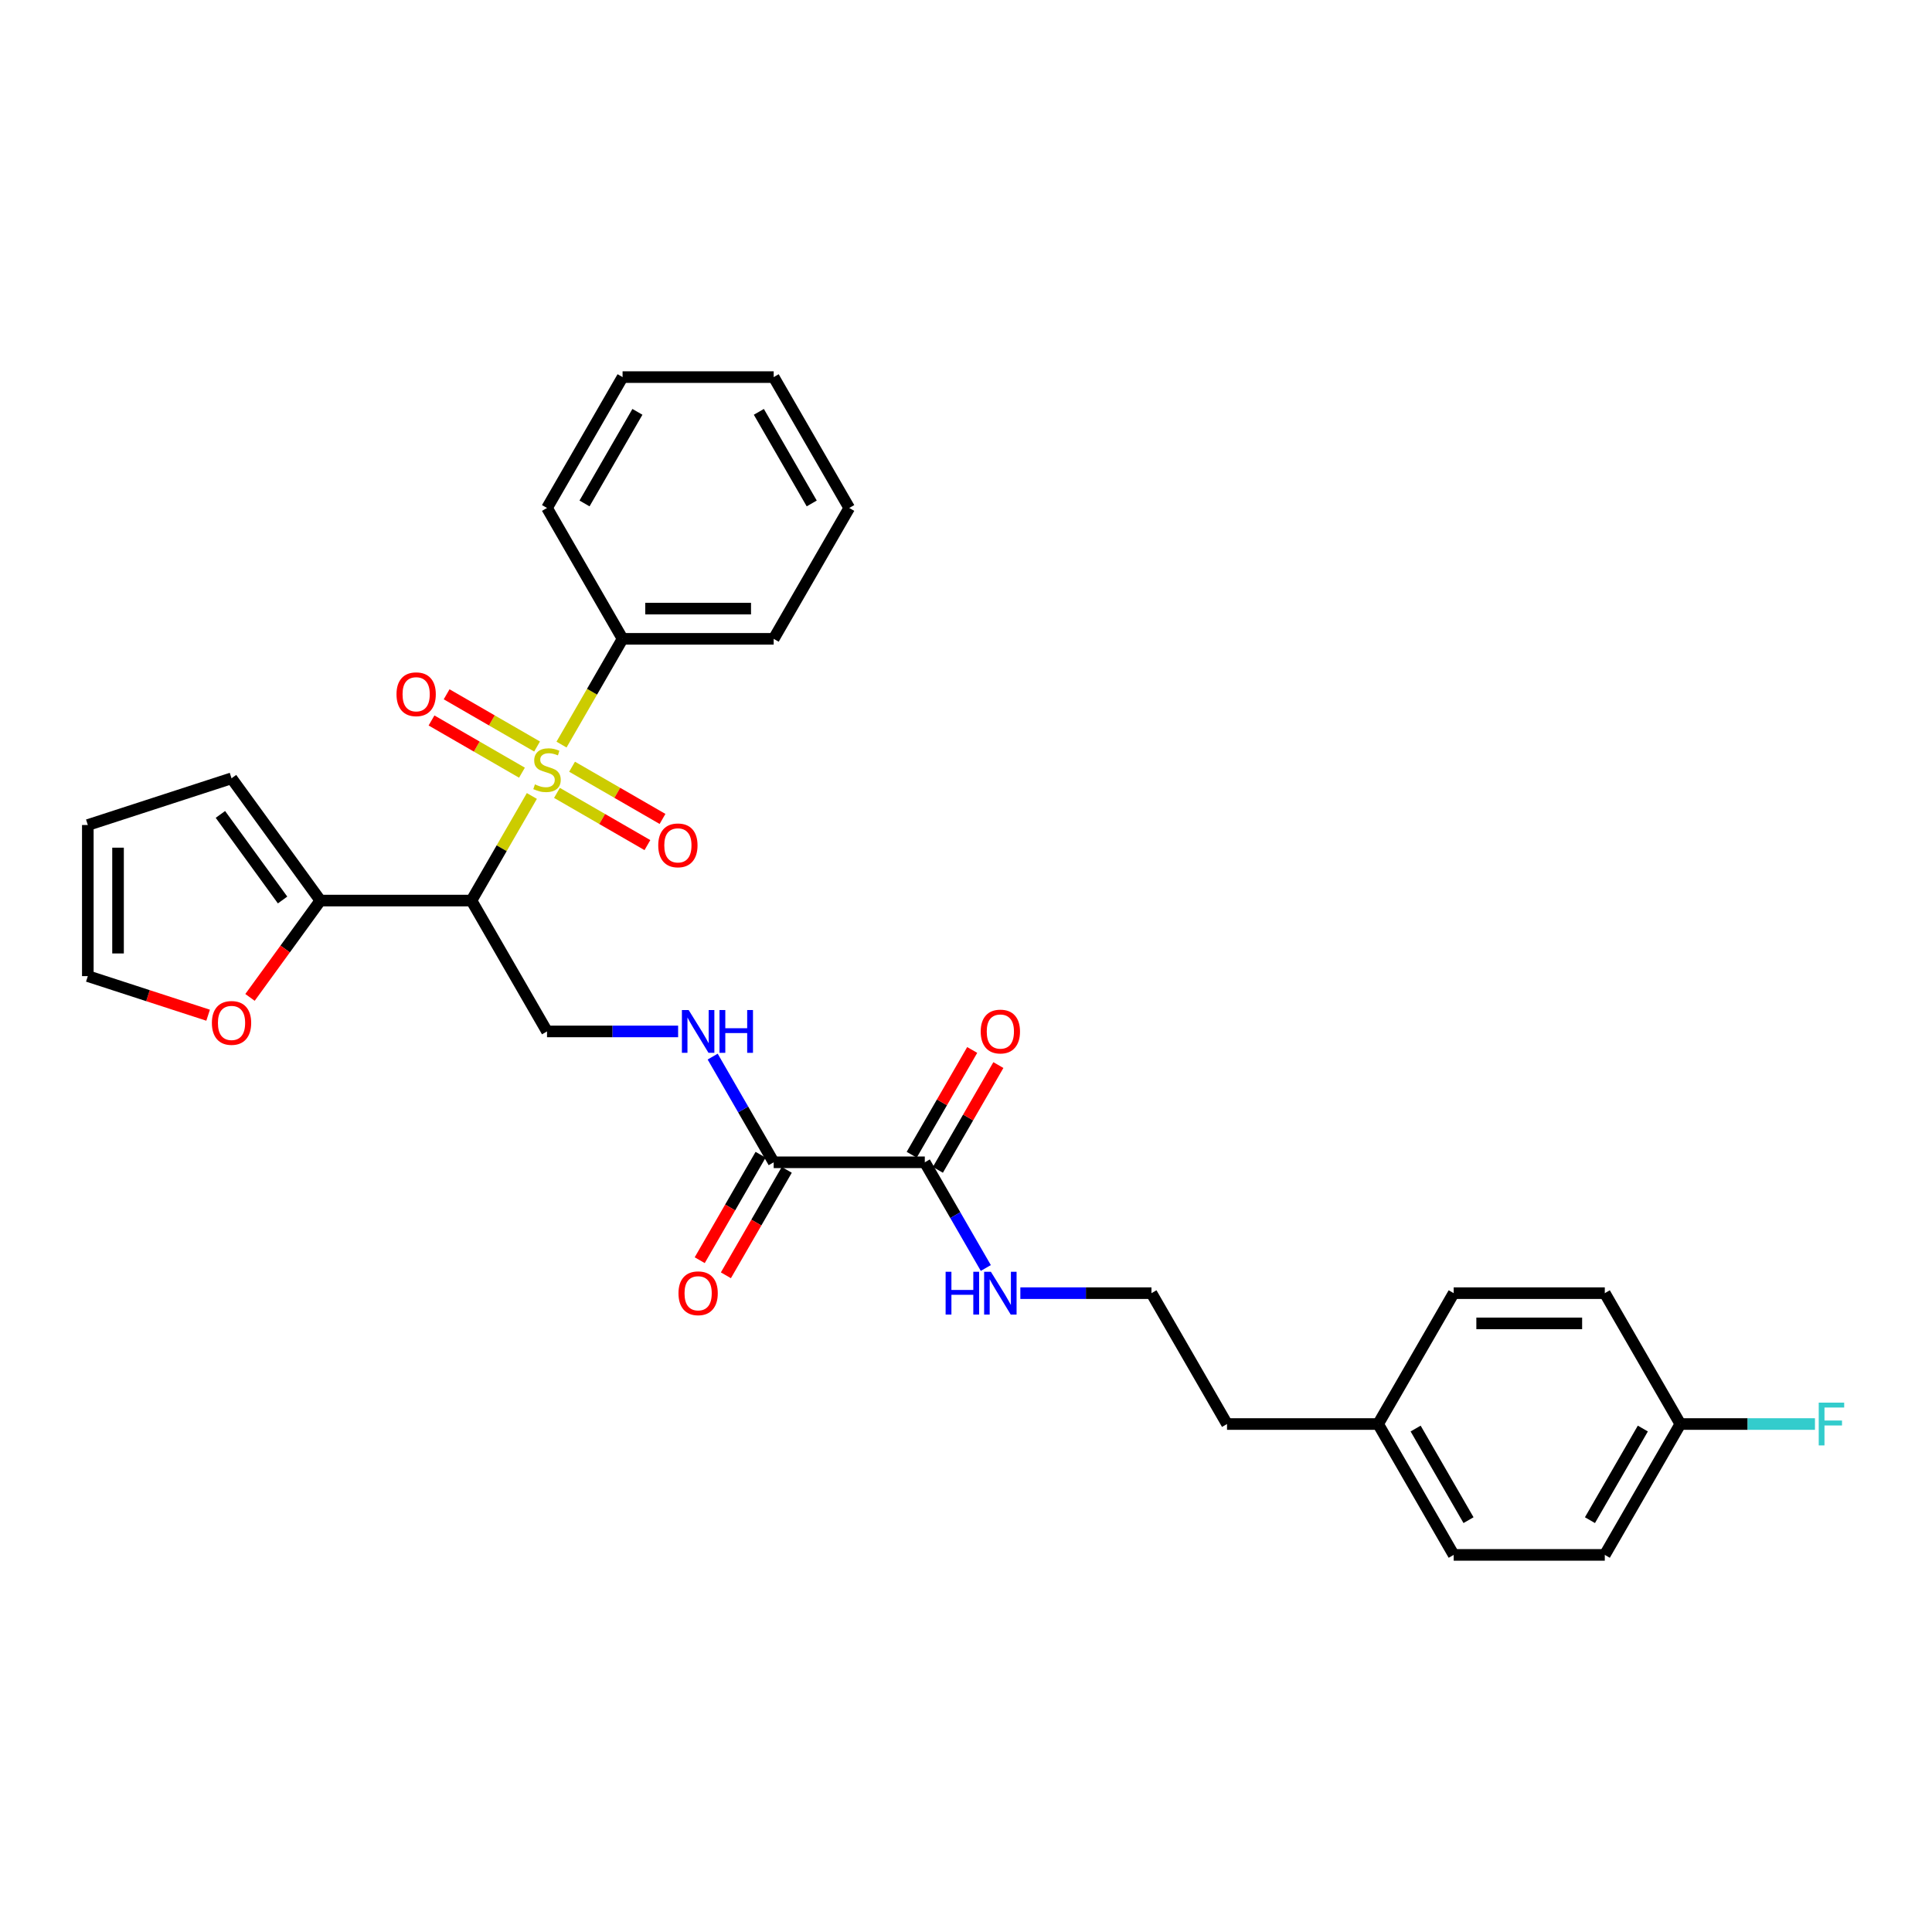 <?xml version='1.0' encoding='iso-8859-1'?>
<svg version='1.1' baseProfile='full'
              xmlns='http://www.w3.org/2000/svg'
                      xmlns:rdkit='http://www.rdkit.org/xml'
                      xmlns:xlink='http://www.w3.org/1999/xlink'
                  xml:space='preserve'
width='1000px' height='1000px' viewBox='0 0 1000 1000'>
<!-- END OF HEADER -->
<rect style='opacity:1.0;fill:#FFFFFF;stroke:none' width='1000' height='1000' x='0' y='0'> </rect>
<path class='bond-0' d='M 275.288,411.99 L 259.658,439.061' style='fill:none;fill-rule:evenodd;stroke:#CCCC00;stroke-width:6px;stroke-linecap:butt;stroke-linejoin:miter;stroke-opacity:1' />
<path class='bond-0' d='M 259.658,439.061 L 244.029,466.132' style='fill:none;fill-rule:evenodd;stroke:#000000;stroke-width:6px;stroke-linecap:butt;stroke-linejoin:miter;stroke-opacity:1' />
<path class='bond-6' d='M 288.283,410.399 L 311.691,423.914' style='fill:none;fill-rule:evenodd;stroke:#CCCC00;stroke-width:6px;stroke-linecap:butt;stroke-linejoin:miter;stroke-opacity:1' />
<path class='bond-6' d='M 311.691,423.914 L 335.099,437.429' style='fill:none;fill-rule:evenodd;stroke:#FF0000;stroke-width:6px;stroke-linecap:butt;stroke-linejoin:miter;stroke-opacity:1' />
<path class='bond-6' d='M 296.104,396.852 L 319.513,410.367' style='fill:none;fill-rule:evenodd;stroke:#CCCC00;stroke-width:6px;stroke-linecap:butt;stroke-linejoin:miter;stroke-opacity:1' />
<path class='bond-6' d='M 319.513,410.367 L 342.921,423.882' style='fill:none;fill-rule:evenodd;stroke:#FF0000;stroke-width:6px;stroke-linecap:butt;stroke-linejoin:miter;stroke-opacity:1' />
<path class='bond-7' d='M 277.99,386.394 L 254.581,372.879' style='fill:none;fill-rule:evenodd;stroke:#CCCC00;stroke-width:6px;stroke-linecap:butt;stroke-linejoin:miter;stroke-opacity:1' />
<path class='bond-7' d='M 254.581,372.879 L 231.173,359.364' style='fill:none;fill-rule:evenodd;stroke:#FF0000;stroke-width:6px;stroke-linecap:butt;stroke-linejoin:miter;stroke-opacity:1' />
<path class='bond-7' d='M 270.168,399.941 L 246.76,386.426' style='fill:none;fill-rule:evenodd;stroke:#CCCC00;stroke-width:6px;stroke-linecap:butt;stroke-linejoin:miter;stroke-opacity:1' />
<path class='bond-7' d='M 246.76,386.426 L 223.351,372.911' style='fill:none;fill-rule:evenodd;stroke:#FF0000;stroke-width:6px;stroke-linecap:butt;stroke-linejoin:miter;stroke-opacity:1' />
<path class='bond-8' d='M 290.641,385.397 L 306.442,358.029' style='fill:none;fill-rule:evenodd;stroke:#CCCC00;stroke-width:6px;stroke-linecap:butt;stroke-linejoin:miter;stroke-opacity:1' />
<path class='bond-8' d='M 306.442,358.029 L 322.243,330.661' style='fill:none;fill-rule:evenodd;stroke:#000000;stroke-width:6px;stroke-linecap:butt;stroke-linejoin:miter;stroke-opacity:1' />
<path class='bond-1' d='M 244.029,466.132 L 165.814,466.132' style='fill:none;fill-rule:evenodd;stroke:#000000;stroke-width:6px;stroke-linecap:butt;stroke-linejoin:miter;stroke-opacity:1' />
<path class='bond-4' d='M 244.029,466.132 L 283.136,533.868' style='fill:none;fill-rule:evenodd;stroke:#000000;stroke-width:6px;stroke-linecap:butt;stroke-linejoin:miter;stroke-opacity:1' />
<path class='bond-9' d='M 165.814,466.132 L 147.607,491.193' style='fill:none;fill-rule:evenodd;stroke:#000000;stroke-width:6px;stroke-linecap:butt;stroke-linejoin:miter;stroke-opacity:1' />
<path class='bond-9' d='M 147.607,491.193 L 129.399,516.253' style='fill:none;fill-rule:evenodd;stroke:#FF0000;stroke-width:6px;stroke-linecap:butt;stroke-linejoin:miter;stroke-opacity:1' />
<path class='bond-10' d='M 165.814,466.132 L 119.841,402.855' style='fill:none;fill-rule:evenodd;stroke:#000000;stroke-width:6px;stroke-linecap:butt;stroke-linejoin:miter;stroke-opacity:1' />
<path class='bond-10' d='M 146.263,465.835 L 114.082,421.541' style='fill:none;fill-rule:evenodd;stroke:#000000;stroke-width:6px;stroke-linecap:butt;stroke-linejoin:miter;stroke-opacity:1' />
<path class='bond-2' d='M 400.458,601.604 L 384.666,574.251' style='fill:none;fill-rule:evenodd;stroke:#000000;stroke-width:6px;stroke-linecap:butt;stroke-linejoin:miter;stroke-opacity:1' />
<path class='bond-2' d='M 384.666,574.251 L 368.874,546.898' style='fill:none;fill-rule:evenodd;stroke:#0000FF;stroke-width:6px;stroke-linecap:butt;stroke-linejoin:miter;stroke-opacity:1' />
<path class='bond-3' d='M 400.458,601.604 L 478.673,601.604' style='fill:none;fill-rule:evenodd;stroke:#000000;stroke-width:6px;stroke-linecap:butt;stroke-linejoin:miter;stroke-opacity:1' />
<path class='bond-11' d='M 393.684,597.693 L 377.928,624.983' style='fill:none;fill-rule:evenodd;stroke:#000000;stroke-width:6px;stroke-linecap:butt;stroke-linejoin:miter;stroke-opacity:1' />
<path class='bond-11' d='M 377.928,624.983 L 362.173,652.273' style='fill:none;fill-rule:evenodd;stroke:#FF0000;stroke-width:6px;stroke-linecap:butt;stroke-linejoin:miter;stroke-opacity:1' />
<path class='bond-11' d='M 407.232,605.514 L 391.476,632.804' style='fill:none;fill-rule:evenodd;stroke:#000000;stroke-width:6px;stroke-linecap:butt;stroke-linejoin:miter;stroke-opacity:1' />
<path class='bond-11' d='M 391.476,632.804 L 375.72,660.094' style='fill:none;fill-rule:evenodd;stroke:#FF0000;stroke-width:6px;stroke-linecap:butt;stroke-linejoin:miter;stroke-opacity:1' />
<path class='bond-12' d='M 485.446,605.514 L 501.103,578.396' style='fill:none;fill-rule:evenodd;stroke:#000000;stroke-width:6px;stroke-linecap:butt;stroke-linejoin:miter;stroke-opacity:1' />
<path class='bond-12' d='M 501.103,578.396 L 516.759,551.278' style='fill:none;fill-rule:evenodd;stroke:#FF0000;stroke-width:6px;stroke-linecap:butt;stroke-linejoin:miter;stroke-opacity:1' />
<path class='bond-12' d='M 471.899,597.693 L 487.556,570.575' style='fill:none;fill-rule:evenodd;stroke:#000000;stroke-width:6px;stroke-linecap:butt;stroke-linejoin:miter;stroke-opacity:1' />
<path class='bond-12' d='M 487.556,570.575 L 503.212,543.457' style='fill:none;fill-rule:evenodd;stroke:#FF0000;stroke-width:6px;stroke-linecap:butt;stroke-linejoin:miter;stroke-opacity:1' />
<path class='bond-15' d='M 478.673,601.604 L 494.465,628.956' style='fill:none;fill-rule:evenodd;stroke:#000000;stroke-width:6px;stroke-linecap:butt;stroke-linejoin:miter;stroke-opacity:1' />
<path class='bond-15' d='M 494.465,628.956 L 510.257,656.309' style='fill:none;fill-rule:evenodd;stroke:#0000FF;stroke-width:6px;stroke-linecap:butt;stroke-linejoin:miter;stroke-opacity:1' />
<path class='bond-5' d='M 283.136,533.868 L 317.066,533.868' style='fill:none;fill-rule:evenodd;stroke:#000000;stroke-width:6px;stroke-linecap:butt;stroke-linejoin:miter;stroke-opacity:1' />
<path class='bond-5' d='M 317.066,533.868 L 350.995,533.868' style='fill:none;fill-rule:evenodd;stroke:#0000FF;stroke-width:6px;stroke-linecap:butt;stroke-linejoin:miter;stroke-opacity:1' />
<path class='bond-24' d='M 322.243,330.661 L 400.458,330.661' style='fill:none;fill-rule:evenodd;stroke:#000000;stroke-width:6px;stroke-linecap:butt;stroke-linejoin:miter;stroke-opacity:1' />
<path class='bond-24' d='M 333.976,315.018 L 388.726,315.018' style='fill:none;fill-rule:evenodd;stroke:#000000;stroke-width:6px;stroke-linecap:butt;stroke-linejoin:miter;stroke-opacity:1' />
<path class='bond-25' d='M 322.243,330.661 L 283.136,262.925' style='fill:none;fill-rule:evenodd;stroke:#000000;stroke-width:6px;stroke-linecap:butt;stroke-linejoin:miter;stroke-opacity:1' />
<path class='bond-13' d='M 107.718,525.47 L 76.586,515.355' style='fill:none;fill-rule:evenodd;stroke:#FF0000;stroke-width:6px;stroke-linecap:butt;stroke-linejoin:miter;stroke-opacity:1' />
<path class='bond-13' d='M 76.586,515.355 L 45.455,505.239' style='fill:none;fill-rule:evenodd;stroke:#000000;stroke-width:6px;stroke-linecap:butt;stroke-linejoin:miter;stroke-opacity:1' />
<path class='bond-14' d='M 119.841,402.855 L 45.455,427.025' style='fill:none;fill-rule:evenodd;stroke:#000000;stroke-width:6px;stroke-linecap:butt;stroke-linejoin:miter;stroke-opacity:1' />
<path class='bond-31' d='M 45.455,505.239 L 45.455,427.025' style='fill:none;fill-rule:evenodd;stroke:#000000;stroke-width:6px;stroke-linecap:butt;stroke-linejoin:miter;stroke-opacity:1' />
<path class='bond-31' d='M 61.097,493.507 L 61.097,438.757' style='fill:none;fill-rule:evenodd;stroke:#000000;stroke-width:6px;stroke-linecap:butt;stroke-linejoin:miter;stroke-opacity:1' />
<path class='bond-23' d='M 528.135,669.339 L 562.065,669.339' style='fill:none;fill-rule:evenodd;stroke:#0000FF;stroke-width:6px;stroke-linecap:butt;stroke-linejoin:miter;stroke-opacity:1' />
<path class='bond-23' d='M 562.065,669.339 L 595.994,669.339' style='fill:none;fill-rule:evenodd;stroke:#000000;stroke-width:6px;stroke-linecap:butt;stroke-linejoin:miter;stroke-opacity:1' />
<path class='bond-16' d='M 869.745,737.075 L 830.638,804.811' style='fill:none;fill-rule:evenodd;stroke:#000000;stroke-width:6px;stroke-linecap:butt;stroke-linejoin:miter;stroke-opacity:1' />
<path class='bond-16' d='M 850.332,739.414 L 822.957,786.829' style='fill:none;fill-rule:evenodd;stroke:#000000;stroke-width:6px;stroke-linecap:butt;stroke-linejoin:miter;stroke-opacity:1' />
<path class='bond-18' d='M 869.745,737.075 L 904.582,737.075' style='fill:none;fill-rule:evenodd;stroke:#000000;stroke-width:6px;stroke-linecap:butt;stroke-linejoin:miter;stroke-opacity:1' />
<path class='bond-18' d='M 904.582,737.075 L 939.419,737.075' style='fill:none;fill-rule:evenodd;stroke:#33CCCC;stroke-width:6px;stroke-linecap:butt;stroke-linejoin:miter;stroke-opacity:1' />
<path class='bond-32' d='M 869.745,737.075 L 830.638,669.339' style='fill:none;fill-rule:evenodd;stroke:#000000;stroke-width:6px;stroke-linecap:butt;stroke-linejoin:miter;stroke-opacity:1' />
<path class='bond-17' d='M 713.316,737.075 L 635.102,737.075' style='fill:none;fill-rule:evenodd;stroke:#000000;stroke-width:6px;stroke-linecap:butt;stroke-linejoin:miter;stroke-opacity:1' />
<path class='bond-21' d='M 713.316,737.075 L 752.423,669.339' style='fill:none;fill-rule:evenodd;stroke:#000000;stroke-width:6px;stroke-linecap:butt;stroke-linejoin:miter;stroke-opacity:1' />
<path class='bond-22' d='M 713.316,737.075 L 752.423,804.811' style='fill:none;fill-rule:evenodd;stroke:#000000;stroke-width:6px;stroke-linecap:butt;stroke-linejoin:miter;stroke-opacity:1' />
<path class='bond-22' d='M 732.729,739.414 L 760.104,786.829' style='fill:none;fill-rule:evenodd;stroke:#000000;stroke-width:6px;stroke-linecap:butt;stroke-linejoin:miter;stroke-opacity:1' />
<path class='bond-19' d='M 830.638,804.811 L 752.423,804.811' style='fill:none;fill-rule:evenodd;stroke:#000000;stroke-width:6px;stroke-linecap:butt;stroke-linejoin:miter;stroke-opacity:1' />
<path class='bond-20' d='M 830.638,669.339 L 752.423,669.339' style='fill:none;fill-rule:evenodd;stroke:#000000;stroke-width:6px;stroke-linecap:butt;stroke-linejoin:miter;stroke-opacity:1' />
<path class='bond-20' d='M 818.906,684.982 L 764.156,684.982' style='fill:none;fill-rule:evenodd;stroke:#000000;stroke-width:6px;stroke-linecap:butt;stroke-linejoin:miter;stroke-opacity:1' />
<path class='bond-26' d='M 595.994,669.339 L 635.102,737.075' style='fill:none;fill-rule:evenodd;stroke:#000000;stroke-width:6px;stroke-linecap:butt;stroke-linejoin:miter;stroke-opacity:1' />
<path class='bond-27' d='M 400.458,330.661 L 439.565,262.925' style='fill:none;fill-rule:evenodd;stroke:#000000;stroke-width:6px;stroke-linecap:butt;stroke-linejoin:miter;stroke-opacity:1' />
<path class='bond-28' d='M 283.136,262.925 L 322.243,195.189' style='fill:none;fill-rule:evenodd;stroke:#000000;stroke-width:6px;stroke-linecap:butt;stroke-linejoin:miter;stroke-opacity:1' />
<path class='bond-28' d='M 302.549,260.586 L 329.925,213.171' style='fill:none;fill-rule:evenodd;stroke:#000000;stroke-width:6px;stroke-linecap:butt;stroke-linejoin:miter;stroke-opacity:1' />
<path class='bond-30' d='M 439.565,262.925 L 400.458,195.189' style='fill:none;fill-rule:evenodd;stroke:#000000;stroke-width:6px;stroke-linecap:butt;stroke-linejoin:miter;stroke-opacity:1' />
<path class='bond-30' d='M 420.152,260.586 L 392.777,213.171' style='fill:none;fill-rule:evenodd;stroke:#000000;stroke-width:6px;stroke-linecap:butt;stroke-linejoin:miter;stroke-opacity:1' />
<path class='bond-29' d='M 322.243,195.189 L 400.458,195.189' style='fill:none;fill-rule:evenodd;stroke:#000000;stroke-width:6px;stroke-linecap:butt;stroke-linejoin:miter;stroke-opacity:1' />
<path  class='atom-0' d='M 276.879 405.999
Q 277.129 406.093, 278.162 406.531
Q 279.194 406.969, 280.32 407.25
Q 281.478 407.501, 282.604 407.501
Q 284.7 407.501, 285.921 406.499
Q 287.141 405.467, 287.141 403.684
Q 287.141 402.463, 286.515 401.713
Q 285.921 400.962, 284.982 400.555
Q 284.043 400.148, 282.479 399.679
Q 280.508 399.085, 279.319 398.521
Q 278.162 397.958, 277.317 396.769
Q 276.504 395.581, 276.504 393.578
Q 276.504 390.794, 278.381 389.073
Q 280.289 387.352, 284.043 387.352
Q 286.609 387.352, 289.518 388.573
L 288.799 390.982
Q 286.14 389.887, 284.137 389.887
Q 281.979 389.887, 280.79 390.794
Q 279.601 391.67, 279.632 393.203
Q 279.632 394.392, 280.227 395.111
Q 280.852 395.831, 281.728 396.238
Q 282.636 396.644, 284.137 397.114
Q 286.14 397.739, 287.328 398.365
Q 288.517 398.991, 289.362 400.273
Q 290.238 401.525, 290.238 403.684
Q 290.238 406.75, 288.173 408.408
Q 286.14 410.035, 282.729 410.035
Q 280.758 410.035, 279.257 409.597
Q 277.786 409.19, 276.034 408.47
L 276.879 405.999
' fill='#CCCC00'/>
<path  class='atom-6' d='M 356.454 522.793
L 363.713 534.525
Q 364.432 535.682, 365.59 537.779
Q 366.748 539.875, 366.81 540
L 366.81 522.793
L 369.751 522.793
L 369.751 544.943
L 366.716 544.943
L 358.926 532.116
Q 358.019 530.614, 357.049 528.893
Q 356.11 527.173, 355.829 526.641
L 355.829 544.943
L 352.95 544.943
L 352.95 522.793
L 356.454 522.793
' fill='#0000FF'/>
<path  class='atom-6' d='M 372.41 522.793
L 375.414 522.793
L 375.414 532.21
L 386.739 532.21
L 386.739 522.793
L 389.743 522.793
L 389.743 544.943
L 386.739 544.943
L 386.739 534.713
L 375.414 534.713
L 375.414 544.943
L 372.41 544.943
L 372.41 522.793
' fill='#0000FF'/>
<path  class='atom-7' d='M 340.704 437.566
Q 340.704 432.248, 343.332 429.275
Q 345.96 426.303, 350.872 426.303
Q 355.784 426.303, 358.412 429.275
Q 361.04 432.248, 361.04 437.566
Q 361.04 442.947, 358.381 446.013
Q 355.721 449.048, 350.872 449.048
Q 345.991 449.048, 343.332 446.013
Q 340.704 442.979, 340.704 437.566
M 350.872 446.545
Q 354.251 446.545, 356.065 444.293
Q 357.911 442.009, 357.911 437.566
Q 357.911 433.217, 356.065 431.027
Q 354.251 428.806, 350.872 428.806
Q 347.493 428.806, 345.647 430.996
Q 343.833 433.186, 343.833 437.566
Q 343.833 442.04, 345.647 444.293
Q 347.493 446.545, 350.872 446.545
' fill='#FF0000'/>
<path  class='atom-8' d='M 205.232 359.352
Q 205.232 354.033, 207.861 351.061
Q 210.489 348.089, 215.4 348.089
Q 220.312 348.089, 222.94 351.061
Q 225.568 354.033, 225.568 359.352
Q 225.568 364.733, 222.909 367.799
Q 220.25 370.834, 215.4 370.834
Q 210.52 370.834, 207.861 367.799
Q 205.232 364.764, 205.232 359.352
M 215.4 368.331
Q 218.779 368.331, 220.594 366.078
Q 222.44 363.794, 222.44 359.352
Q 222.44 355.003, 220.594 352.813
Q 218.779 350.592, 215.4 350.592
Q 212.022 350.592, 210.176 352.782
Q 208.361 354.972, 208.361 359.352
Q 208.361 363.825, 210.176 366.078
Q 212.022 368.331, 215.4 368.331
' fill='#FF0000'/>
<path  class='atom-10' d='M 109.673 529.472
Q 109.673 524.153, 112.301 521.181
Q 114.929 518.209, 119.841 518.209
Q 124.753 518.209, 127.381 521.181
Q 130.009 524.153, 130.009 529.472
Q 130.009 534.853, 127.35 537.919
Q 124.69 540.953, 119.841 540.953
Q 114.96 540.953, 112.301 537.919
Q 109.673 534.884, 109.673 529.472
M 119.841 538.451
Q 123.22 538.451, 125.034 536.198
Q 126.88 533.914, 126.88 529.472
Q 126.88 525.123, 125.034 522.933
Q 123.22 520.712, 119.841 520.712
Q 116.462 520.712, 114.616 522.902
Q 112.802 525.092, 112.802 529.472
Q 112.802 533.945, 114.616 536.198
Q 116.462 538.451, 119.841 538.451
' fill='#FF0000'/>
<path  class='atom-12' d='M 351.183 669.402
Q 351.183 664.083, 353.811 661.111
Q 356.439 658.139, 361.351 658.139
Q 366.263 658.139, 368.891 661.111
Q 371.519 664.083, 371.519 669.402
Q 371.519 674.783, 368.859 677.849
Q 366.2 680.884, 361.351 680.884
Q 356.47 680.884, 353.811 677.849
Q 351.183 674.814, 351.183 669.402
M 361.351 678.381
Q 364.73 678.381, 366.544 676.128
Q 368.39 673.845, 368.39 669.402
Q 368.39 665.053, 366.544 662.863
Q 364.73 660.642, 361.351 660.642
Q 357.972 660.642, 356.126 662.832
Q 354.311 665.022, 354.311 669.402
Q 354.311 673.876, 356.126 676.128
Q 357.972 678.381, 361.351 678.381
' fill='#FF0000'/>
<path  class='atom-13' d='M 507.612 533.93
Q 507.612 528.612, 510.24 525.64
Q 512.868 522.668, 517.78 522.668
Q 522.692 522.668, 525.32 525.64
Q 527.948 528.612, 527.948 533.93
Q 527.948 539.312, 525.288 542.378
Q 522.629 545.412, 517.78 545.412
Q 512.899 545.412, 510.24 542.378
Q 507.612 539.343, 507.612 533.93
M 517.78 542.909
Q 521.159 542.909, 522.973 540.657
Q 524.819 538.373, 524.819 533.93
Q 524.819 529.582, 522.973 527.392
Q 521.159 525.17, 517.78 525.17
Q 514.401 525.17, 512.555 527.36
Q 510.74 529.55, 510.74 533.93
Q 510.74 538.404, 512.555 540.657
Q 514.401 542.909, 517.78 542.909
' fill='#FF0000'/>
<path  class='atom-16' d='M 489.45 658.264
L 492.454 658.264
L 492.454 667.681
L 503.779 667.681
L 503.779 658.264
L 506.783 658.264
L 506.783 680.415
L 503.779 680.415
L 503.779 670.184
L 492.454 670.184
L 492.454 680.415
L 489.45 680.415
L 489.45 658.264
' fill='#0000FF'/>
<path  class='atom-16' d='M 512.884 658.264
L 520.142 669.996
Q 520.861 671.154, 522.019 673.25
Q 523.177 675.346, 523.239 675.471
L 523.239 658.264
L 526.18 658.264
L 526.18 680.415
L 523.145 680.415
L 515.355 667.587
Q 514.448 666.086, 513.478 664.365
Q 512.539 662.644, 512.258 662.112
L 512.258 680.415
L 509.38 680.415
L 509.38 658.264
L 512.884 658.264
' fill='#0000FF'/>
<path  class='atom-19' d='M 941.374 726
L 954.545 726
L 954.545 728.534
L 944.346 728.534
L 944.346 735.261
L 953.419 735.261
L 953.419 737.826
L 944.346 737.826
L 944.346 748.15
L 941.374 748.15
L 941.374 726
' fill='#33CCCC'/>
</svg>
